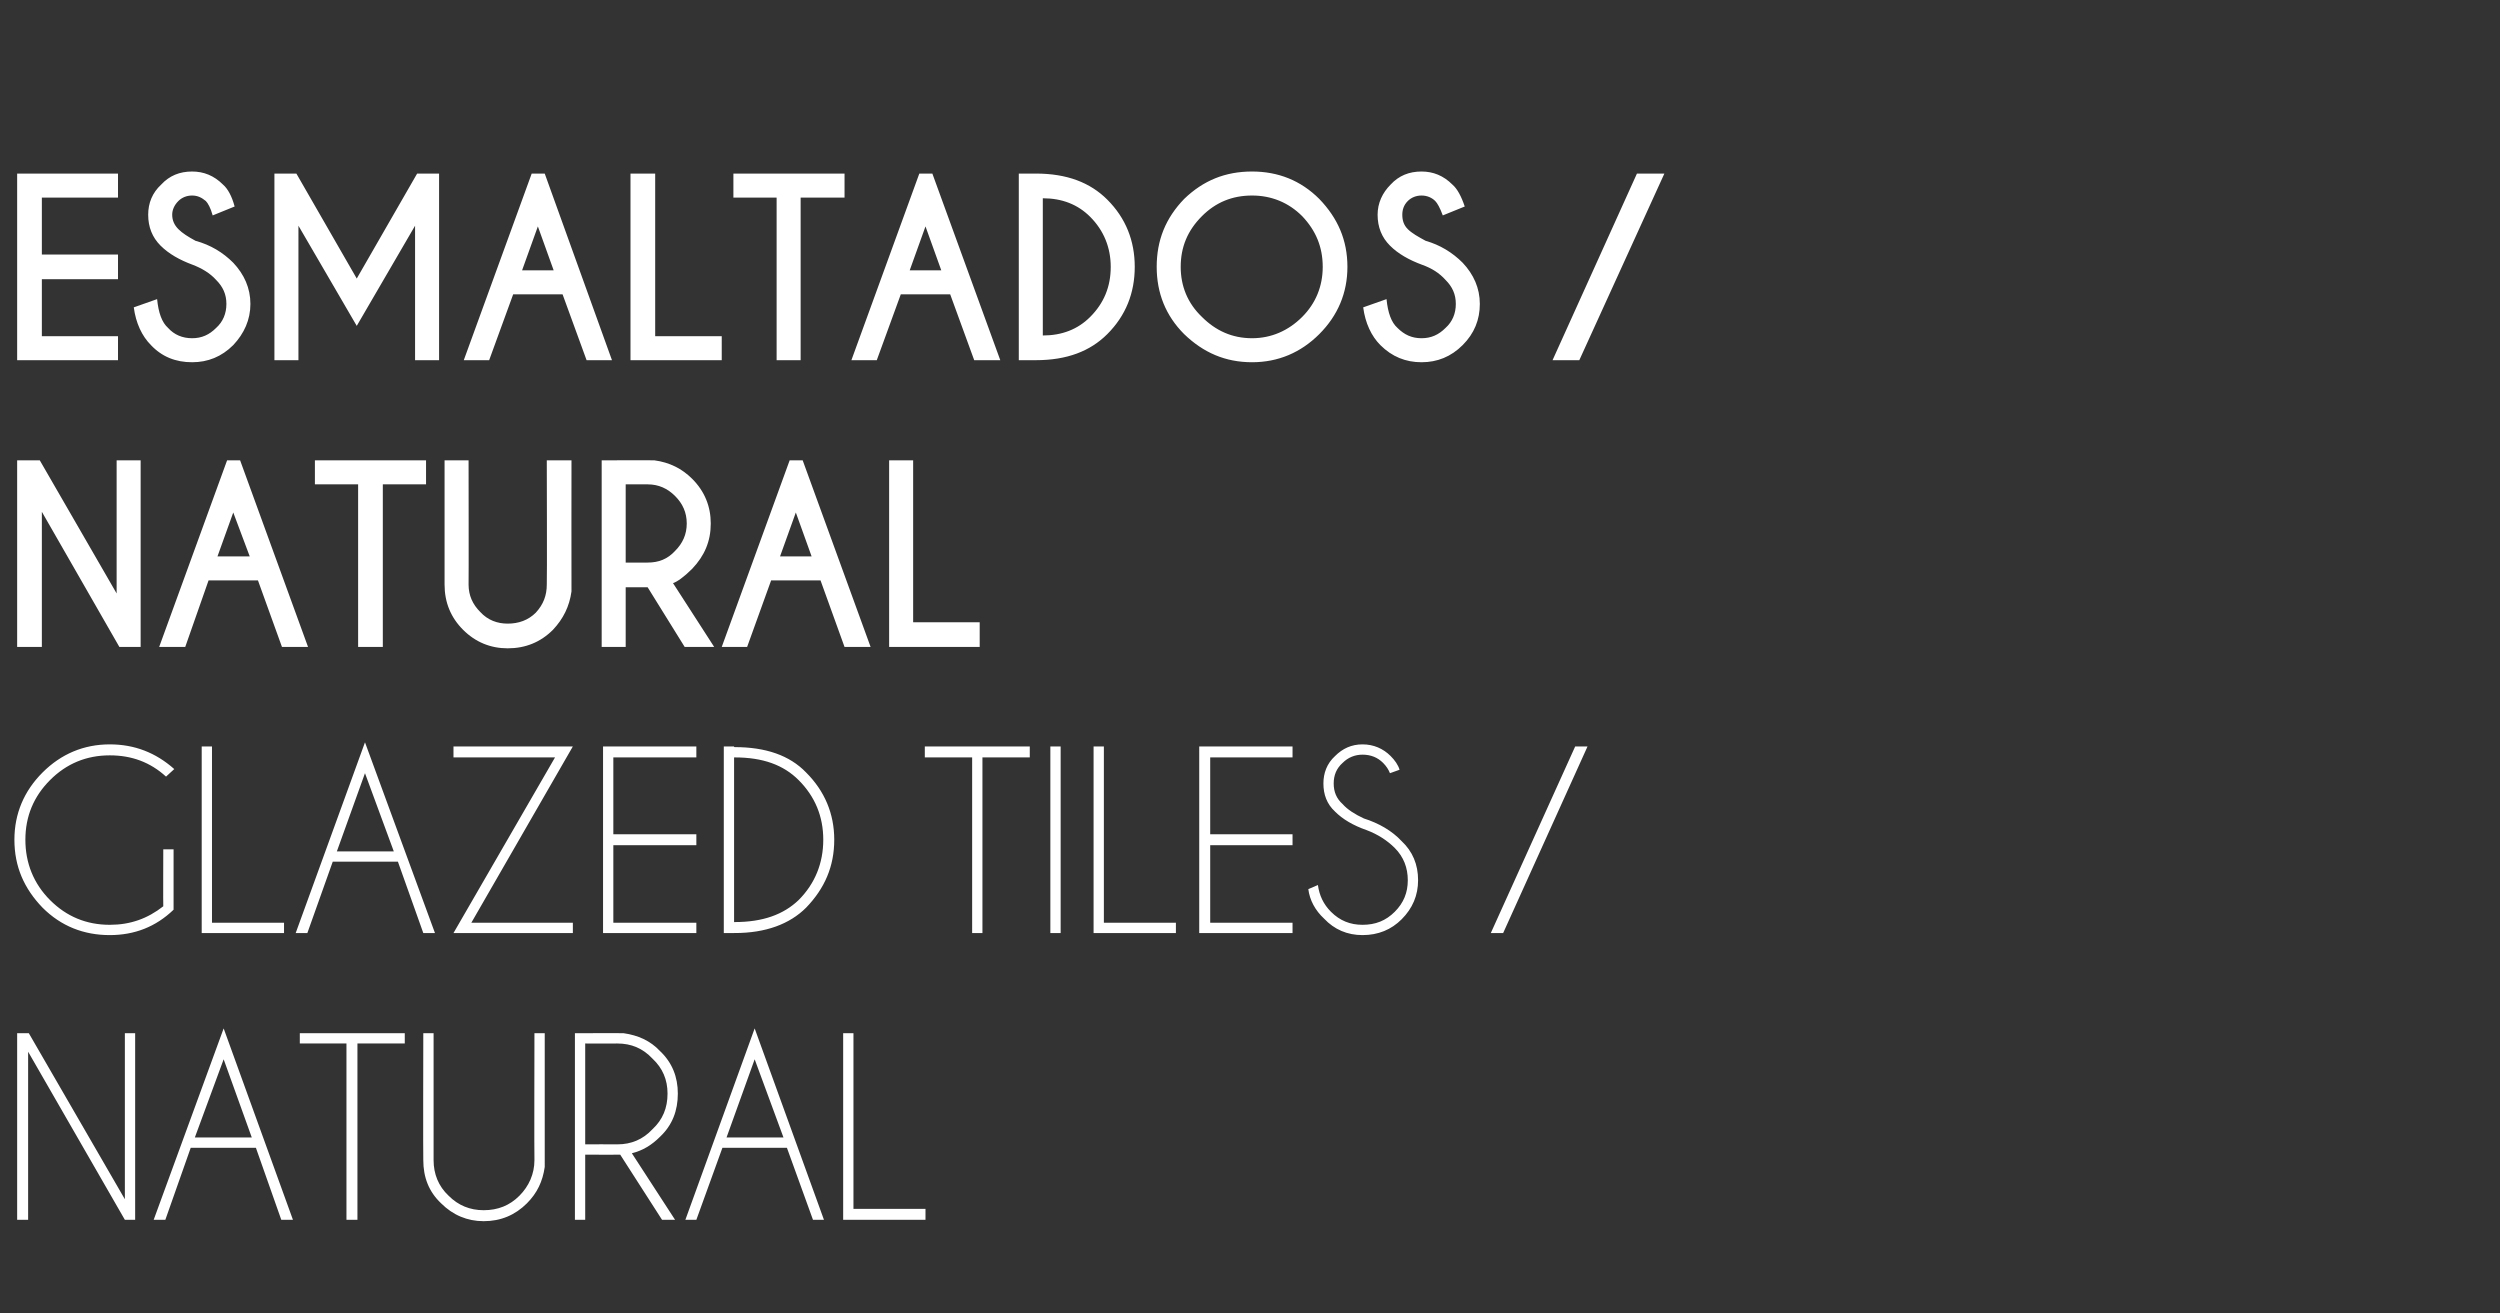 <?xml version="1.0" standalone="no"?>
<!DOCTYPE svg PUBLIC "-//W3C//DTD SVG 1.1//EN" "http://www.w3.org/Graphics/SVG/1.1/DTD/svg11.dtd">
<svg xmlns="http://www.w3.org/2000/svg" version="1.1" width="364.4px" height="191.4px" viewBox="0 -1 364.4 191.4" style="top:-1px">
  <rect x="0" y="-1" width="364.4" height="191.4" fill="#333333" stroke="none"/>
  <desc>Esmaltados / Natural Glazed Tiles / Natural</desc>
  <defs/>
  <g id="Polygon472391">
    <path d="M 2.5 149.6 L 4.2 149.6 L 18.2 173.8 L 18.2 149.6 L 19.7 149.6 L 19.7 176.8 L 18.2 176.8 L 4.1 152.3 L 4.1 176.8 L 2.5 176.8 L 2.5 149.6 Z M 36.7 164.8 L 32.6 153.4 L 28.4 164.8 L 36.7 164.8 Z M 37.3 166.3 L 27.8 166.3 L 24.1 176.8 L 22.4 176.8 L 32.6 148.9 L 42.7 176.8 L 41 176.8 L 37.3 166.3 Z M 52.1 151.1 L 52.1 176.8 L 50.5 176.8 L 50.5 151.1 L 43.7 151.1 L 43.7 149.6 L 59 149.6 L 59 151.1 L 52.1 151.1 Z M 77.9 149.6 L 79.4 149.6 C 79.4 149.6 79.41 169.11 79.4 169.1 C 79.1 171.2 78.3 172.9 76.8 174.4 C 75.1 176.1 73 177 70.5 177 C 68.1 177 66 176.1 64.3 174.4 C 62.5 172.7 61.7 170.6 61.7 168.1 C 61.66 168.13 61.7 149.6 61.7 149.6 L 63.2 149.6 C 63.2 149.6 63.2 168.13 63.2 168.1 C 63.2 170.1 63.9 171.9 65.4 173.3 C 66.8 174.7 68.5 175.4 70.5 175.4 C 72.6 175.4 74.3 174.7 75.7 173.3 C 77.1 171.9 77.9 170.1 77.9 168.1 C 77.86 168.13 77.9 149.6 77.9 149.6 Z M 85.3 151.1 L 85.3 165.8 C 85.3 165.8 89.96 165.78 90 165.8 C 92 165.8 93.7 165.1 95.1 163.6 C 96.6 162.2 97.3 160.5 97.3 158.4 C 97.3 156.4 96.6 154.7 95.1 153.3 C 93.7 151.8 92 151.1 90 151.1 C 89.96 151.12 85.3 151.1 85.3 151.1 Z M 90.4 167.3 C 90.3 167.3 90.1 167.3 90 167.3 C 89.96 167.33 85.3 167.3 85.3 167.3 L 85.3 176.8 L 83.8 176.8 L 83.8 149.6 C 83.8 149.6 90.95 149.58 90.9 149.6 C 93 149.9 94.8 150.7 96.2 152.2 C 98 153.9 98.8 156 98.8 158.4 C 98.8 160.9 98 163 96.2 164.7 C 95 165.9 93.7 166.7 92.1 167.1 C 92.1 167.09 98.4 176.8 98.4 176.8 L 96.5 176.8 C 96.5 176.8 90.42 167.31 90.4 167.3 Z M 114.2 164.8 L 110 153.4 L 105.9 164.8 L 114.2 164.8 Z M 114.7 166.3 L 105.3 166.3 L 101.5 176.8 L 99.9 176.8 L 110 148.9 L 120.1 176.8 L 118.5 176.8 L 114.7 166.3 Z M 122.9 176.8 L 122.9 149.6 L 124.4 149.6 L 124.4 175.2 L 134.9 175.2 L 134.9 176.8 L 122.9 176.8 Z " stroke="none" fill="#fff"/>
  </g>
  <g id="Polygon472390">
    <path d="M 25.3 131.6 C 22.7 134.1 19.6 135.3 16 135.3 C 12.2 135.3 8.9 134 6.2 131.3 C 3.5 128.5 2.1 125.3 2.1 121.4 C 2.1 117.6 3.5 114.3 6.2 111.6 C 8.9 108.9 12.2 107.5 16 107.5 C 19.6 107.5 22.7 108.7 25.4 111.1 C 25.4 111.1 24.2 112.2 24.2 112.2 C 21.9 110.1 19.2 109.1 16 109.1 C 12.6 109.1 9.7 110.3 7.3 112.7 C 4.9 115.1 3.7 118 3.7 121.4 C 3.7 124.8 4.9 127.8 7.3 130.2 C 9.7 132.6 12.6 133.8 16 133.8 C 19 133.8 21.5 132.9 23.8 131.1 C 23.77 131.08 23.8 122.8 23.8 122.8 L 25.3 122.8 C 25.3 122.8 25.3 131.62 25.3 131.6 Z M 29.4 135 L 29.4 107.8 L 30.9 107.8 L 30.9 133.5 L 41.4 133.5 L 41.4 135 L 29.4 135 Z M 57.4 123.1 L 53.2 111.7 L 49.1 123.1 L 57.4 123.1 Z M 58 124.6 L 48.5 124.6 L 44.8 135 L 43.1 135 L 53.2 107.2 L 63.4 135 L 61.7 135 L 58 124.6 Z M 80.9 109.4 L 66.1 109.4 L 66.1 107.8 L 83.5 107.8 L 68.7 133.5 L 83.5 133.5 L 83.5 135 L 66.1 135 L 80.9 109.4 Z M 101.5 107.8 L 101.5 109.4 L 89.4 109.4 L 89.4 120.6 L 101.5 120.6 L 101.5 122.2 L 89.4 122.2 L 89.4 133.5 L 101.5 133.5 L 101.5 135 L 87.9 135 L 87.9 107.8 L 101.5 107.8 Z M 107 109.4 L 107 133.4 C 107 133.4 107.12 133.43 107.1 133.4 C 111.2 133.4 114.2 132.3 116.4 130.2 C 118.8 127.8 120 124.8 120 121.4 C 120 118 118.8 115.1 116.4 112.7 C 114.2 110.5 111.2 109.4 107.1 109.4 C 107.12 109.42 107 109.4 107 109.4 Z M 107 107.9 C 107 107.9 107.12 107.86 107.1 107.9 C 111.6 107.9 115.1 109.1 117.5 111.6 C 120.2 114.3 121.6 117.6 121.6 121.4 C 121.6 125.3 120.2 128.5 117.5 131.3 C 115.1 133.7 111.6 135 107.1 135 C 107.12 134.97 107 135 107 135 L 107 135 L 105.5 135 L 105.5 107.8 L 107 107.8 L 107 107.9 Z M 143.2 109.4 L 143.2 135 L 141.7 135 L 141.7 109.4 L 134.8 109.4 L 134.8 107.8 L 150.1 107.8 L 150.1 109.4 L 143.2 109.4 Z M 154.6 107.8 L 154.6 135 L 153.1 135 L 153.1 107.8 L 154.6 107.8 Z M 159.4 135 L 159.4 107.8 L 160.9 107.8 L 160.9 133.5 L 171.4 133.5 L 171.4 135 L 159.4 135 Z M 188.4 107.8 L 188.4 109.4 L 176.4 109.4 L 176.4 120.6 L 188.4 120.6 L 188.4 122.2 L 176.4 122.2 L 176.4 133.5 L 188.4 133.5 L 188.4 135 L 174.8 135 L 174.8 107.8 L 188.4 107.8 Z M 203.3 122.6 C 202.2 121.5 200.8 120.6 199.2 120 C 197.2 119.3 195.7 118.4 194.6 117.3 C 193.4 116.2 192.9 114.8 192.9 113.2 C 192.9 111.7 193.4 110.3 194.6 109.2 C 195.7 108.1 197 107.5 198.6 107.5 C 200.2 107.5 201.6 108.1 202.7 109.2 C 203.3 109.8 203.8 110.5 204 111.2 C 204 111.2 202.6 111.7 202.6 111.7 C 202.4 111.2 202.1 110.7 201.6 110.2 C 200.8 109.4 199.8 109 198.6 109 C 197.5 109 196.5 109.4 195.7 110.2 C 194.8 111 194.4 112 194.4 113.2 C 194.4 114.4 194.8 115.4 195.7 116.2 C 196.4 117 197.5 117.7 198.8 118.3 C 201 119 202.9 120.1 204.3 121.6 C 205.9 123.1 206.7 125 206.7 127.3 C 206.7 129.5 205.9 131.4 204.3 133 C 202.8 134.5 200.9 135.3 198.6 135.3 C 196.4 135.3 194.5 134.5 193 132.9 C 191.7 131.7 190.9 130.2 190.7 128.6 C 190.7 128.6 192.1 128 192.1 128 C 192.3 129.5 192.9 130.8 194 131.9 C 195.3 133.2 196.8 133.8 198.6 133.8 C 200.5 133.8 202 133.2 203.3 131.9 C 204.6 130.6 205.2 129.1 205.2 127.3 C 205.2 125.5 204.6 123.9 203.3 122.6 C 203.3 122.6 203.3 122.6 203.3 122.6 Z M 229.6 107.8 L 231.4 107.8 L 219.1 135 L 217.3 135 L 229.6 107.8 Z " stroke="none" fill="#fff"/>
  </g>
  <g id="Polygon472389">
    <path d="M 2.5 66.1 L 5.8 66.1 L 17 85.5 L 17 66.1 L 20.5 66.1 L 20.5 93.3 L 17.4 93.3 L 6.1 73.6 L 6.1 93.3 L 2.5 93.3 L 2.5 66.1 Z M 36.4 80.1 L 34 73.7 L 31.7 80.1 L 36.4 80.1 Z M 35 66.1 L 44.9 93.3 L 41.1 93.3 L 37.6 83.6 L 30.4 83.6 L 27 93.3 L 23.2 93.3 L 33.1 66.1 L 35 66.1 Z M 55.8 69.6 L 55.8 93.3 L 52.2 93.3 L 52.2 69.6 L 45.9 69.6 L 45.9 66.1 L 62.1 66.1 L 62.1 69.6 L 55.8 69.6 Z M 79.7 66.1 L 83.3 66.1 C 83.3 66.1 83.28 85.22 83.3 85.2 C 83 87.4 82.1 89.2 80.6 90.8 C 78.8 92.6 76.6 93.5 74 93.5 C 71.5 93.5 69.3 92.6 67.5 90.8 C 65.7 89 64.8 86.8 64.8 84.2 C 64.8 84.23 64.8 66.1 64.8 66.1 L 68.3 66.1 C 68.3 66.1 68.33 84.23 68.3 84.2 C 68.3 85.8 68.9 87.1 70 88.2 C 71.1 89.4 72.5 89.9 74 89.9 C 75.6 89.9 77 89.4 78.1 88.3 C 79.2 87.1 79.7 85.8 79.7 84.2 C 79.75 84.23 79.7 66.1 79.7 66.1 Z M 91.2 69.6 L 91.2 81 C 91.2 81 94.41 81.02 94.4 81 C 96 81 97.3 80.5 98.4 79.3 C 99.5 78.2 100.1 76.9 100.1 75.3 C 100.1 73.7 99.5 72.4 98.4 71.3 C 97.3 70.2 96 69.6 94.4 69.6 C 94.41 69.6 91.2 69.6 91.2 69.6 Z M 94.4 84.6 L 91.2 84.6 L 91.2 93.3 L 87.7 93.3 L 87.7 66.1 C 87.7 66.1 95.4 66.07 95.4 66.1 C 97.6 66.4 99.4 67.3 100.9 68.8 C 102.7 70.6 103.6 72.8 103.6 75.3 C 103.6 77.9 102.7 80 100.9 81.9 C 99.7 83.1 98.7 83.8 98.1 84 C 98.08 83.96 104.1 93.3 104.1 93.3 L 99.8 93.3 L 94.4 84.6 Z M 118.3 80.1 L 116 73.7 L 113.7 80.1 L 118.3 80.1 Z M 117 66.1 L 126.9 93.3 L 123.1 93.3 L 119.6 83.6 L 112.4 83.6 L 108.9 93.3 L 105.2 93.3 L 115.1 66.1 L 117 66.1 Z M 129.6 93.3 L 129.6 66.1 L 133.1 66.1 L 133.1 89.7 L 142.8 89.7 L 142.8 93.3 L 129.6 93.3 Z " stroke="none" fill="#fff"/>
  </g>
  <g id="Polygon472388">
    <path d="M 17.2 24.3 L 17.2 27.8 L 6.1 27.8 L 6.1 36.1 L 17.2 36.1 L 17.2 39.7 L 6.1 39.7 L 6.1 48 L 17.2 48 L 17.2 51.5 L 2.5 51.5 L 2.5 24.3 L 17.2 24.3 Z M 31.5 39.8 C 30.6 38.8 29.4 38.1 28.1 37.6 C 26.2 36.9 24.6 36 23.4 34.8 C 22.2 33.6 21.6 32.1 21.6 30.3 C 21.6 28.6 22.2 27.1 23.5 25.9 C 24.7 24.6 26.2 24 28 24 C 29.7 24 31.2 24.6 32.5 25.9 C 33.2 26.5 33.8 27.6 34.2 29.1 C 34.2 29.1 31 30.4 31 30.4 C 30.7 29.3 30.3 28.6 30 28.3 C 29.4 27.8 28.8 27.5 28 27.5 C 27.2 27.5 26.5 27.8 26 28.3 C 25.4 28.9 25.1 29.6 25.1 30.3 C 25.1 31.1 25.4 31.8 26 32.4 C 26.6 33 27.4 33.5 28.5 34.1 C 30.7 34.7 32.5 35.8 34 37.3 C 35.6 39 36.5 41 36.5 43.3 C 36.5 45.6 35.6 47.6 34 49.3 C 32.3 51 30.3 51.8 28 51.8 C 25.6 51.8 23.6 51 22 49.3 C 20.7 48 19.8 46.1 19.5 43.8 C 19.5 43.8 22.9 42.6 22.9 42.6 C 23.1 44.6 23.6 46 24.5 46.8 C 25.4 47.8 26.6 48.3 28 48.3 C 29.4 48.3 30.5 47.8 31.5 46.8 C 32.5 45.9 33 44.7 33 43.3 C 33 41.9 32.5 40.8 31.5 39.8 C 31.5 39.8 31.5 39.8 31.5 39.8 Z M 43.2 24.3 L 52 39.6 L 60.8 24.3 L 64 24.3 L 64 51.5 L 60.5 51.5 L 60.5 31.9 L 52 46.5 L 43.5 31.9 L 43.5 51.5 L 40 51.5 L 40 24.3 L 43.2 24.3 Z M 80.7 38.4 L 78.4 32 L 76.1 38.4 L 80.7 38.4 Z M 79.4 24.3 L 89.2 51.5 L 85.5 51.5 L 82 41.9 L 74.8 41.9 L 71.3 51.5 L 67.6 51.5 L 77.5 24.3 L 79.4 24.3 Z M 91.9 51.5 L 91.9 24.3 L 95.5 24.3 L 95.5 48 L 105.2 48 L 105.2 51.5 L 91.9 51.5 Z M 116.7 27.8 L 116.7 51.5 L 113.2 51.5 L 113.2 27.8 L 106.9 27.8 L 106.9 24.3 L 123.1 24.3 L 123.1 27.8 L 116.7 27.8 Z M 137.2 38.4 L 134.9 32 L 132.6 38.4 L 137.2 38.4 Z M 135.9 24.3 L 145.8 51.5 L 142 51.5 L 138.5 41.9 L 131.3 41.9 L 127.8 51.5 L 124.1 51.5 L 134 24.3 L 135.9 24.3 Z M 158.9 30.6 C 157.1 28.8 154.8 27.9 152 27.9 C 152 27.9 152 47.9 152 47.9 C 154.8 47.9 157.1 47 158.9 45.2 C 160.9 43.2 161.9 40.8 161.9 37.9 C 161.9 35.1 160.9 32.6 158.9 30.6 C 158.9 30.6 158.9 30.6 158.9 30.6 Z M 151 24.3 C 155.5 24.3 158.9 25.6 161.4 28.1 C 164.1 30.8 165.4 34.1 165.4 37.9 C 165.4 41.7 164.1 45 161.4 47.7 C 158.9 50.2 155.5 51.5 151 51.5 C 151.04 51.5 148.5 51.5 148.5 51.5 L 148.5 24.3 C 148.5 24.3 151.04 24.32 151 24.3 Z M 182.5 24 C 186.3 24 189.6 25.3 192.3 28 C 195 30.8 196.4 34 196.4 37.9 C 196.4 41.7 195 45 192.3 47.7 C 189.6 50.4 186.3 51.8 182.5 51.8 C 178.6 51.8 175.4 50.4 172.6 47.7 C 169.9 45 168.6 41.7 168.6 37.9 C 168.6 34 169.9 30.8 172.6 28 C 175.4 25.3 178.6 24 182.5 24 C 182.5 24 182.5 24 182.5 24 Z M 182.5 27.5 C 179.6 27.5 177.2 28.5 175.2 30.5 C 173.1 32.6 172.1 35 172.1 37.9 C 172.1 40.7 173.1 43.2 175.2 45.2 C 177.2 47.2 179.6 48.3 182.5 48.3 C 185.3 48.3 187.8 47.2 189.8 45.2 C 191.8 43.2 192.8 40.7 192.8 37.9 C 192.8 35 191.8 32.6 189.8 30.5 C 187.8 28.5 185.3 27.5 182.5 27.5 Z M 210.7 39.8 C 209.8 38.8 208.7 38.1 207.3 37.6 C 205.4 36.9 203.8 36 202.6 34.8 C 201.4 33.6 200.8 32.1 200.8 30.3 C 200.8 28.6 201.5 27.1 202.7 25.9 C 203.9 24.6 205.4 24 207.2 24 C 208.9 24 210.4 24.6 211.7 25.9 C 212.4 26.5 213 27.6 213.5 29.1 C 213.5 29.1 210.3 30.4 210.3 30.4 C 209.9 29.3 209.5 28.6 209.2 28.3 C 208.7 27.8 208 27.5 207.2 27.5 C 206.4 27.5 205.7 27.8 205.2 28.3 C 204.6 28.9 204.4 29.6 204.4 30.3 C 204.4 31.1 204.6 31.8 205.2 32.4 C 205.8 33 206.7 33.5 207.8 34.1 C 209.9 34.7 211.7 35.8 213.2 37.3 C 214.8 39 215.7 41 215.7 43.3 C 215.7 45.6 214.9 47.6 213.2 49.3 C 211.5 51 209.5 51.8 207.2 51.8 C 204.9 51.8 202.9 51 201.2 49.3 C 199.9 48 199 46.1 198.7 43.8 C 198.7 43.8 202.1 42.6 202.1 42.6 C 202.3 44.6 202.8 46 203.7 46.8 C 204.7 47.8 205.8 48.3 207.2 48.3 C 208.6 48.3 209.7 47.8 210.7 46.8 C 211.7 45.9 212.2 44.7 212.2 43.3 C 212.2 41.9 211.7 40.8 210.7 39.8 C 210.7 39.8 210.7 39.8 210.7 39.8 Z M 238.6 24.3 L 242.6 24.3 L 230.2 51.5 L 226.3 51.5 L 238.6 24.3 Z " stroke="none" fill="#fff"/>
  </g>
</svg>